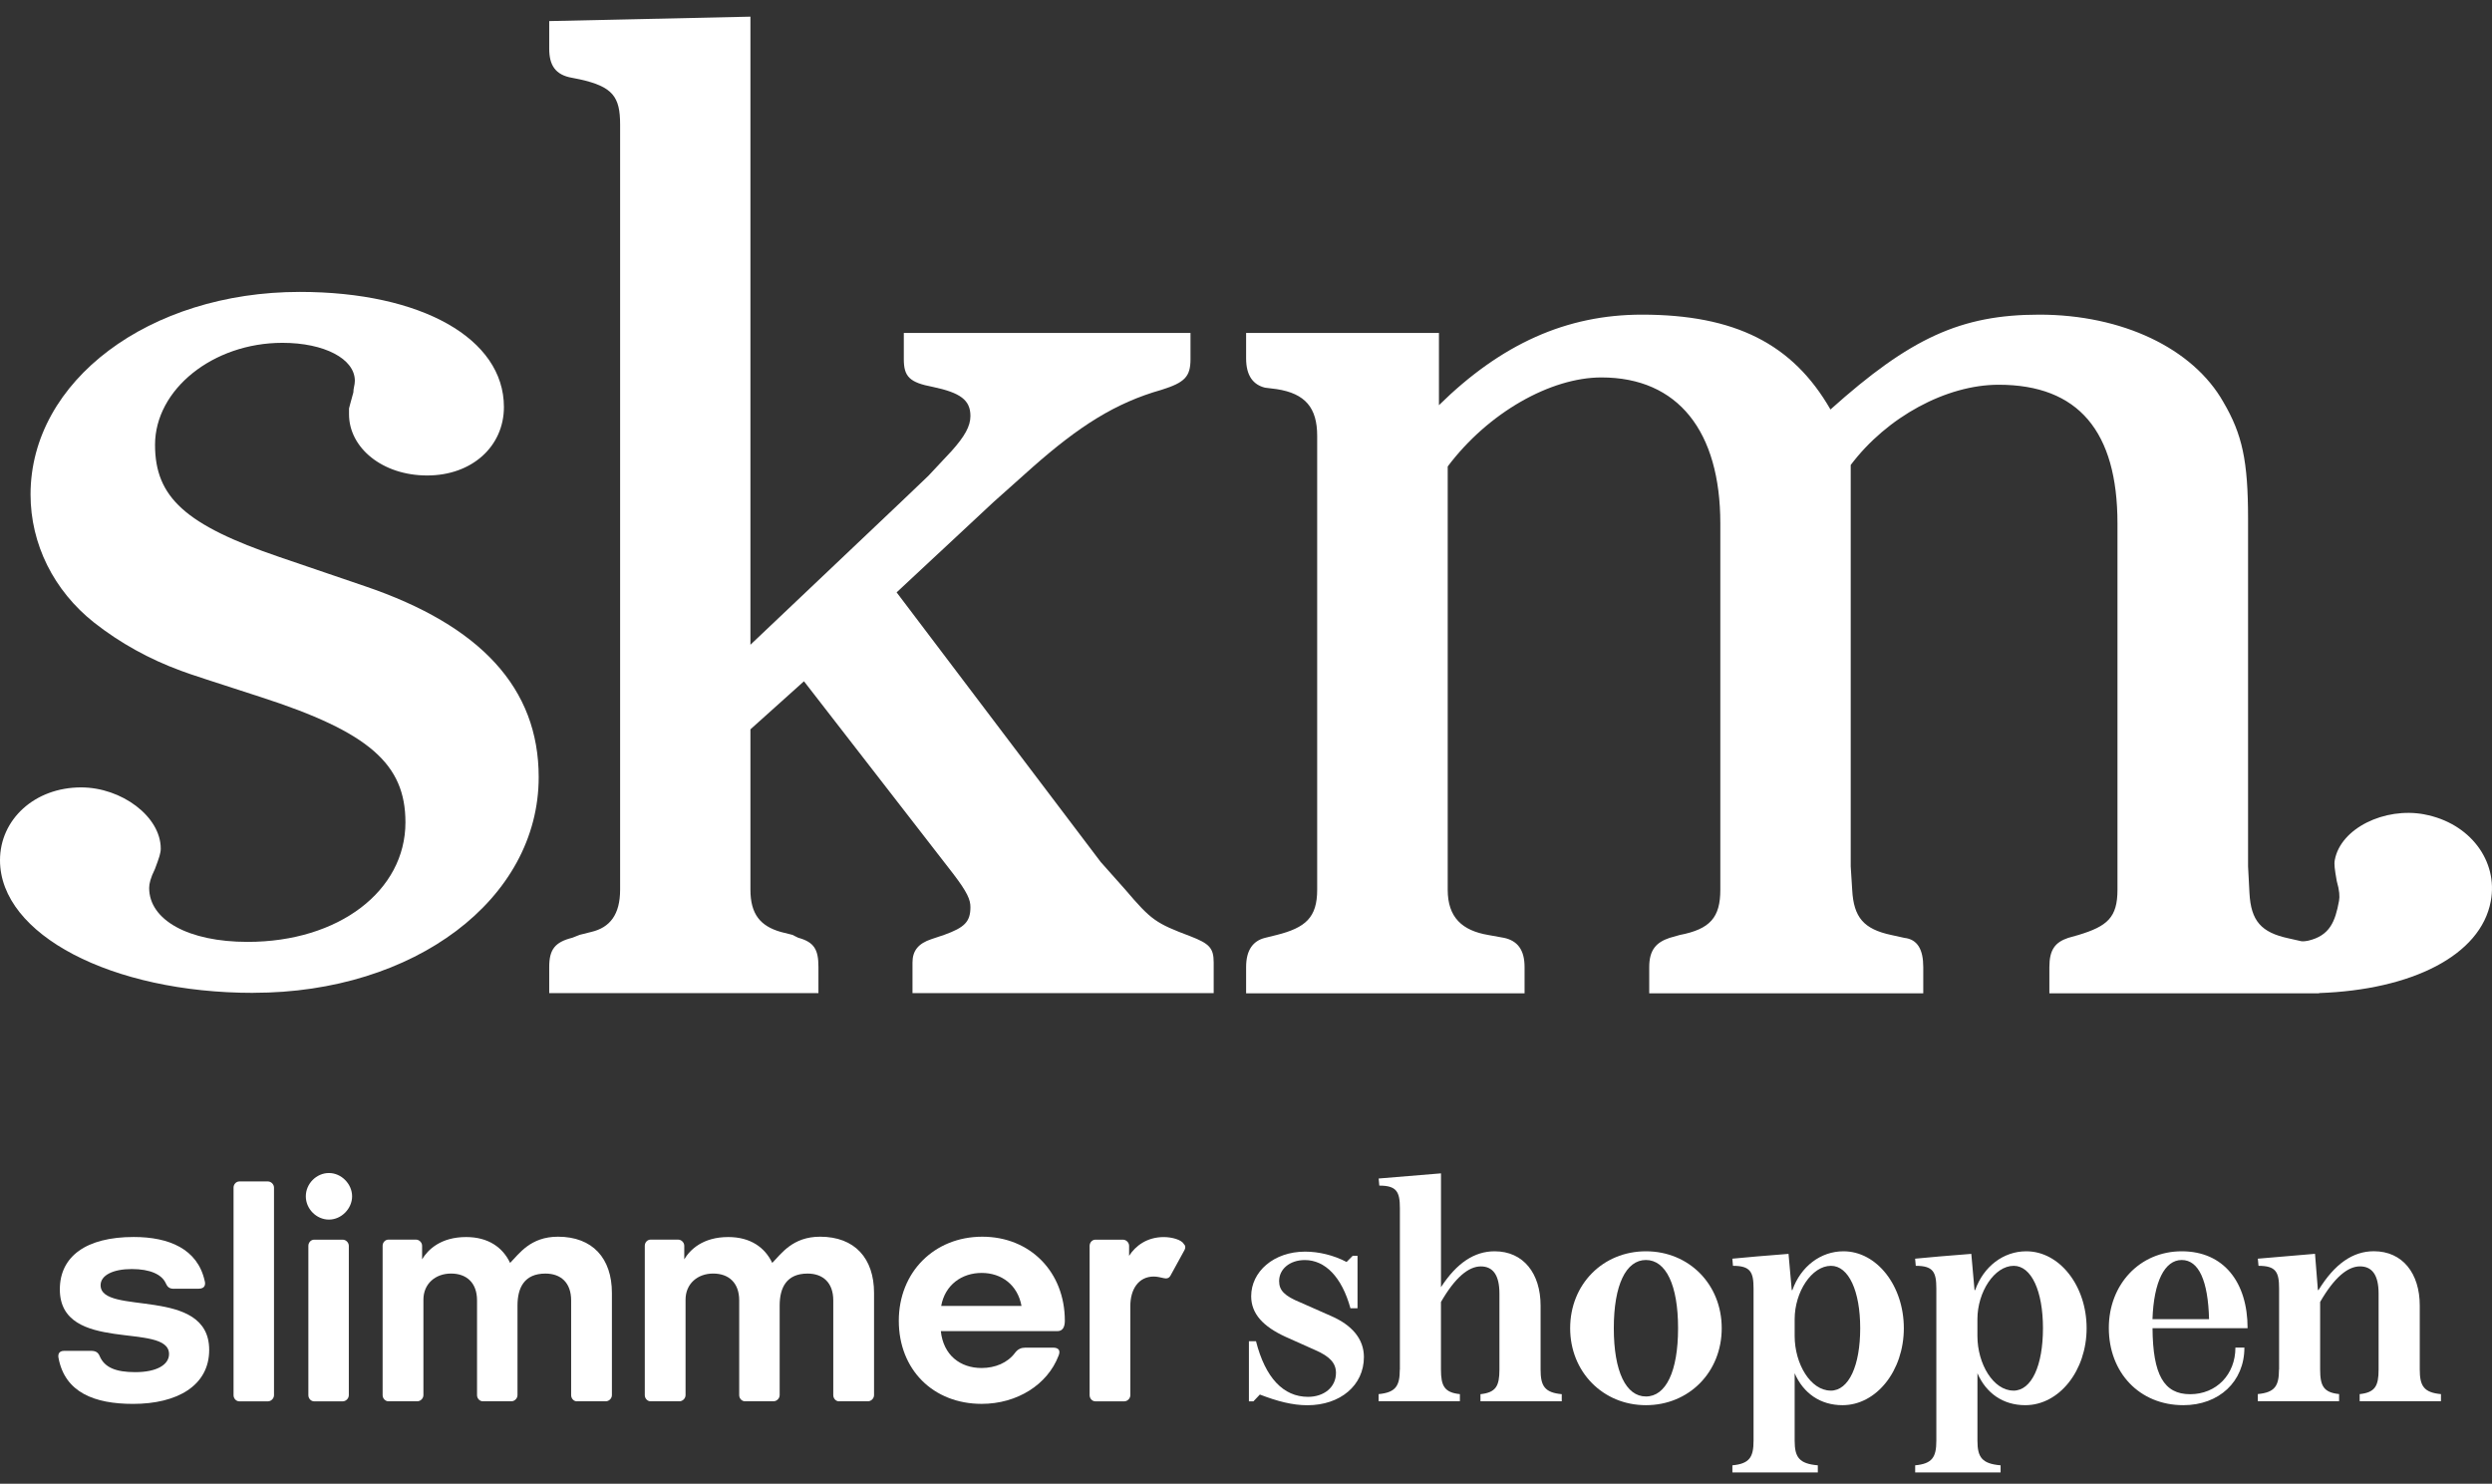 <svg xmlns="http://www.w3.org/2000/svg" fill="none" viewBox="0 0 89 53" height="53" width="89">
<rect x="0" y="0" width="89" height="53" fill="#333333" stroke="none"/>
<path fill="white" d="M9.047 35.465C3.98 35.465 0 33.382 0 30.727C0 29.269 1.24 28.126 2.896 28.126C4.343 28.126 5.741 29.166 5.741 30.312C5.741 30.468 5.69 30.625 5.533 31.042C5.379 31.354 5.327 31.561 5.327 31.717C5.327 32.862 6.724 33.644 8.844 33.644C12.102 33.644 14.48 31.821 14.48 29.375C14.48 27.294 13.187 26.149 9.309 24.898C7.706 24.378 6.725 24.065 6.466 23.961C5.329 23.544 4.295 22.972 3.365 22.242C1.917 21.097 1.091 19.431 1.091 17.662C1.091 13.601 5.329 10.427 10.707 10.427C15.05 10.427 17.997 12.092 17.997 14.538C17.997 15.942 16.859 16.984 15.257 16.984C13.654 16.984 12.465 15.994 12.465 14.797V14.59C12.465 14.59 12.517 14.382 12.62 14.017C12.62 13.862 12.673 13.756 12.673 13.601C12.673 12.819 11.587 12.246 10.087 12.246C7.605 12.246 5.537 13.912 5.537 15.889C5.537 17.764 6.624 18.753 9.984 19.898L13.035 20.939C17.17 22.344 19.239 24.582 19.239 27.758C19.239 32.13 14.791 35.463 9.053 35.463"></path>
<path fill="white" d="M32.589 35.472V34.379C32.589 33.962 32.796 33.702 33.262 33.547L33.727 33.391C34.451 33.13 34.658 32.922 34.658 32.402C34.658 32.141 34.555 31.881 34.038 31.205L28.713 24.335L26.801 26.052V31.779C26.801 32.663 27.163 33.081 27.887 33.289L28.3 33.393L28.507 33.496C29.075 33.652 29.23 33.913 29.23 34.538V35.475H19.615V34.538C19.615 33.913 19.821 33.652 20.441 33.496L20.701 33.393L21.114 33.289C21.786 33.133 22.147 32.665 22.147 31.779V4.447C22.147 3.458 21.888 3.095 20.701 2.833L20.441 2.781C19.821 2.678 19.615 2.313 19.615 1.74V0.753L26.801 0.595V23.03L32.178 17.93L33.16 16.992L33.987 16.108C34.452 15.588 34.658 15.225 34.658 14.86C34.658 14.287 34.298 14.028 33.315 13.82C32.487 13.663 32.279 13.455 32.279 12.831V11.893H42.518V12.831C42.518 13.455 42.312 13.664 41.484 13.924C39.829 14.393 38.536 15.226 36.883 16.683L35.485 17.931L32.022 21.159L39.311 30.79L40.19 31.779C41.121 32.872 41.276 32.976 42.518 33.445C43.19 33.706 43.346 33.861 43.346 34.382V35.475H32.59L32.589 35.472Z"></path>
<path fill="white" d="M86.585 29.089C85.16 28.823 83.595 29.589 83.386 30.716C83.357 30.872 83.379 31.032 83.456 31.473C83.553 31.809 83.565 32.023 83.537 32.177C83.401 32.917 83.209 33.421 82.433 33.602C82.376 33.614 82.258 33.632 82.189 33.62L81.738 33.518C80.754 33.309 80.391 32.892 80.338 31.901L80.288 30.947V18.539C80.288 16.453 80.08 15.514 79.409 14.367C78.32 12.437 75.784 11.239 72.833 11.239C70.034 11.239 68.222 12.074 65.374 14.627C64.027 12.281 61.957 11.239 58.64 11.239C55.95 11.239 53.619 12.283 51.391 14.473V11.893H44.504V12.802C44.504 13.43 44.764 13.743 45.176 13.847L45.592 13.899C46.626 14.056 47.042 14.576 47.042 15.568V31.782C47.042 32.773 46.628 33.138 45.592 33.398L45.176 33.501C44.764 33.605 44.504 33.92 44.504 34.543V35.482H54.449V34.543C54.449 33.918 54.189 33.605 53.722 33.501L53.154 33.398C52.222 33.24 51.704 32.772 51.704 31.782V16.662C53.154 14.734 55.382 13.482 57.194 13.482C59.935 13.482 61.44 15.41 61.44 18.695V31.782C61.44 32.773 61.076 33.188 59.99 33.398L59.628 33.501C59.161 33.657 58.901 33.92 58.901 34.543V35.482H68.688V34.543C68.688 33.918 68.483 33.553 68.014 33.501L67.547 33.398C66.563 33.188 66.202 32.772 66.15 31.782L66.097 30.947V16.609C67.392 14.89 69.514 13.743 71.38 13.743C74.228 13.743 75.624 15.41 75.624 18.695V31.782C75.624 32.773 75.263 33.085 74.228 33.398L73.864 33.501C73.4 33.657 73.192 33.92 73.192 34.543V35.482H82.824V35.472C86.124 35.358 88.6 34.133 88.957 32.187C89.225 30.753 88.212 29.395 86.583 29.09"></path>
<path fill="white" d="M6.207 46.035C6.046 46.035 5.978 45.967 5.921 45.839C5.783 45.528 5.371 45.33 4.706 45.33C4.041 45.33 3.593 45.55 3.593 45.908C3.593 47.016 7.471 45.92 7.471 48.218C7.471 49.5 6.323 50.147 4.752 50.147C3.376 50.147 2.32 49.741 2.09 48.506C2.067 48.391 2.09 48.252 2.296 48.252H3.249C3.42 48.252 3.502 48.308 3.558 48.436C3.731 48.851 4.144 49.013 4.832 49.013C5.6 49.013 6.037 48.747 6.037 48.367C6.037 47.2 2.137 48.379 2.137 46.057C2.137 44.878 3.078 44.185 4.775 44.185C6.037 44.185 7.058 44.612 7.311 45.755C7.334 45.836 7.358 46.033 7.093 46.033H6.21L6.207 46.035Z"></path>
<path fill="white" d="M8.547 50.056C8.433 50.056 8.341 49.952 8.341 49.837V42.421C8.341 42.305 8.433 42.201 8.547 42.201H9.568C9.683 42.201 9.786 42.305 9.786 42.421V49.837C9.786 49.952 9.683 50.056 9.568 50.056H8.547Z"></path>
<path fill="white" d="M11.748 43.564C11.301 43.564 10.922 43.182 10.922 42.732C10.922 42.282 11.301 41.9 11.748 41.9C12.195 41.9 12.575 42.294 12.575 42.732C12.575 43.171 12.195 43.564 11.748 43.564ZM11.22 50.056C11.105 50.056 11.013 49.952 11.013 49.837V44.5C11.013 44.384 11.105 44.281 11.22 44.281H12.24C12.355 44.281 12.458 44.384 12.458 44.5V49.837C12.458 49.952 12.355 50.056 12.24 50.056H11.22Z"></path>
<path fill="white" d="M20.604 50.056C20.489 50.056 20.398 49.952 20.398 49.836V46.452C20.398 45.817 20.03 45.492 19.48 45.492C18.723 45.492 18.482 46.001 18.482 46.636V49.835C18.482 49.95 18.379 50.054 18.264 50.054H17.244C17.129 50.054 17.037 49.95 17.037 49.835V46.45C17.037 45.815 16.658 45.491 16.108 45.491C15.558 45.491 15.122 45.849 15.122 46.426V49.835C15.122 49.95 15.019 50.054 14.904 50.054H13.872C13.757 50.054 13.665 49.95 13.665 49.835V44.498C13.665 44.382 13.757 44.279 13.872 44.279H14.858C14.972 44.279 15.075 44.382 15.075 44.498V44.983C15.282 44.637 15.741 44.187 16.647 44.187C17.438 44.187 17.955 44.556 18.218 45.111C18.539 44.788 18.941 44.175 19.927 44.175C21.166 44.175 21.854 44.948 21.854 46.185V49.835C21.854 49.95 21.751 50.054 21.636 50.054H20.604V50.056Z"></path>
<path fill="white" d="M29.966 50.056C29.851 50.056 29.76 49.952 29.76 49.836V46.452C29.76 45.817 29.392 45.492 28.842 45.492C28.086 45.492 27.845 46.001 27.845 46.636V49.835C27.845 49.95 27.741 50.054 27.627 50.054H26.606C26.491 50.054 26.4 49.95 26.4 49.835V46.45C26.4 45.815 26.021 45.491 25.47 45.491C24.92 45.491 24.484 45.849 24.484 46.426V49.835C24.484 49.95 24.381 50.054 24.267 50.054H23.234C23.119 50.054 23.028 49.95 23.028 49.835V44.498C23.028 44.382 23.119 44.279 23.234 44.279H24.22C24.335 44.279 24.438 44.382 24.438 44.498V44.983C24.644 44.637 25.103 44.187 26.009 44.187C26.8 44.187 27.317 44.556 27.58 45.111C27.901 44.788 28.303 44.175 29.289 44.175C30.528 44.175 31.216 44.948 31.216 46.185V49.835C31.216 49.95 31.113 50.054 30.999 50.054H29.966V50.056Z"></path>
<path fill="white" d="M37.606 48.137C37.824 48.137 37.882 48.253 37.801 48.437C37.41 49.453 36.333 50.146 35.059 50.146C33.327 50.146 32.1 48.922 32.1 47.178C32.1 45.434 33.373 44.175 35.082 44.175C36.792 44.175 38.03 45.434 38.03 47.178C38.03 47.386 37.962 47.548 37.766 47.548H33.601C33.692 48.403 34.289 48.865 35.057 48.865C35.54 48.865 35.987 48.681 36.251 48.323C36.354 48.184 36.481 48.139 36.607 48.139H37.605L37.606 48.137ZM36.482 46.647C36.344 45.897 35.771 45.469 35.059 45.469C34.347 45.469 33.751 45.896 33.614 46.647H36.482Z"></path>
<path fill="white" d="M39.121 50.056C39.006 50.056 38.915 49.952 38.915 49.837V44.5C38.915 44.384 39.006 44.281 39.121 44.281H40.107C40.221 44.281 40.325 44.384 40.325 44.5V44.858C40.554 44.5 40.966 44.188 41.563 44.188C41.849 44.188 42.193 44.281 42.275 44.431C42.331 44.478 42.355 44.558 42.298 44.662L41.804 45.563C41.748 45.667 41.655 45.678 41.563 45.655C41.448 45.632 41.334 45.598 41.207 45.598C40.657 45.598 40.369 46.06 40.369 46.649V49.837C40.369 49.952 40.266 50.056 40.152 50.056H39.119H39.121Z"></path>
<path fill="white" d="M47.713 49.038C47.713 48.692 47.495 48.449 46.957 48.218L45.924 47.756C45.109 47.386 44.685 46.924 44.685 46.301C44.685 45.424 45.489 44.708 46.612 44.708C47.095 44.708 47.633 44.835 48.092 45.078L48.31 44.858H48.483V46.73H48.23C47.921 45.61 47.324 45.009 46.601 45.009C46.062 45.009 45.683 45.332 45.683 45.761C45.683 46.095 45.878 46.291 46.44 46.522L47.54 47.008C48.285 47.331 48.711 47.828 48.711 48.474C48.711 49.49 47.861 50.195 46.692 50.195C46.165 50.195 45.625 50.056 44.995 49.813L44.765 50.056H44.604V47.908H44.857C45.189 49.214 45.833 49.895 46.716 49.895C47.278 49.895 47.713 49.56 47.713 49.04V49.038Z"></path>
<path fill="white" d="M49.996 48.922V43.159C49.996 42.569 49.881 42.35 49.261 42.35L49.238 42.096L51.464 41.912V45.978C52.026 45.112 52.658 44.696 53.38 44.696C54.412 44.696 55.021 45.492 55.021 46.636V48.922C55.021 49.512 55.17 49.743 55.777 49.8V50.054H52.874V49.8C53.425 49.741 53.551 49.51 53.551 48.922V46.207C53.551 45.549 53.322 45.236 52.886 45.236C52.45 45.236 51.968 45.63 51.463 46.507V48.921C51.463 49.51 51.589 49.741 52.139 49.798V50.052H49.236V49.798C49.845 49.739 49.993 49.508 49.993 48.921L49.996 48.922Z"></path>
<path fill="white" d="M56.077 47.444C56.077 45.874 57.247 44.696 58.783 44.696C60.32 44.696 61.49 45.874 61.49 47.444C61.49 49.014 60.32 50.193 58.783 50.193C57.247 50.193 56.077 49.003 56.077 47.444ZM58.783 49.882C59.495 49.882 59.931 48.993 59.931 47.444C59.931 45.896 59.495 45.007 58.783 45.007C58.072 45.007 57.636 45.896 57.636 47.444C57.636 48.993 58.072 49.882 58.783 49.882Z"></path>
<path fill="white" d="M64.095 49.05V51.464C64.095 52.053 64.257 52.284 64.922 52.341V52.595H61.871V52.341C62.479 52.284 62.627 52.053 62.627 51.464V46.023C62.627 45.434 62.513 45.215 61.892 45.215L61.869 44.96L62.74 44.88L63.876 44.788L63.991 46.082H64.014C64.312 45.238 65.023 44.696 65.838 44.696C67.032 44.696 67.994 45.931 67.994 47.444C67.994 48.958 67.018 50.193 65.803 50.193C65.012 50.193 64.403 49.766 64.094 49.05H64.095ZM65.381 49.674C66.034 49.674 66.436 48.773 66.436 47.444C66.436 46.115 66.024 45.215 65.392 45.215C64.704 45.215 64.095 46.15 64.095 47.12V47.721C64.095 48.725 64.669 49.672 65.381 49.672V49.674Z"></path>
<path fill="white" d="M70.623 49.05V51.464C70.623 52.053 70.784 52.284 71.45 52.341V52.595H68.399V52.341C69.007 52.284 69.155 52.053 69.155 51.464V46.023C69.155 45.434 69.04 45.215 68.42 45.215L68.397 44.96L69.268 44.88L70.404 44.788L70.519 46.082H70.542C70.839 45.238 71.551 44.696 72.366 44.696C73.559 44.696 74.522 45.931 74.522 47.444C74.522 48.958 73.546 50.193 72.331 50.193C71.539 50.193 70.931 49.766 70.622 49.05H70.623ZM71.907 49.674C72.56 49.674 72.963 48.773 72.963 47.444C72.963 46.115 72.55 45.215 71.918 45.215C71.23 45.215 70.622 46.15 70.622 47.12V47.721C70.622 48.725 71.195 49.672 71.907 49.672V49.674Z"></path>
<path fill="white" d="M75.315 47.433C75.315 45.884 76.416 44.696 77.919 44.696C79.422 44.696 80.271 45.804 80.271 47.444H76.876C76.888 49.097 77.278 49.801 78.218 49.801C79.157 49.801 79.836 49.097 79.836 48.137H80.157C80.157 49.351 79.25 50.193 77.977 50.193C76.406 50.193 75.315 49.026 75.315 47.433ZM78.895 47.121C78.86 45.747 78.527 45.007 77.919 45.007C77.31 45.007 76.921 45.78 76.874 47.121H78.893H78.895Z"></path>
<path fill="white" d="M81.396 48.922V46.023C81.396 45.434 81.281 45.215 80.661 45.215L80.637 44.96L82.679 44.786L82.782 46.08H82.805C83.379 45.144 84.032 44.694 84.779 44.694C85.812 44.694 86.42 45.491 86.42 46.634V48.921C86.42 49.51 86.57 49.741 87.177 49.798V50.052H84.274V49.798C84.824 49.739 84.95 49.508 84.95 48.921V46.206C84.95 45.548 84.721 45.235 84.285 45.235C83.85 45.235 83.368 45.628 82.862 46.505V48.919C82.862 49.508 82.988 49.739 83.539 49.796V50.051H80.636V49.796C81.244 49.738 81.392 49.507 81.392 48.919L81.396 48.922Z"></path>
</svg>
